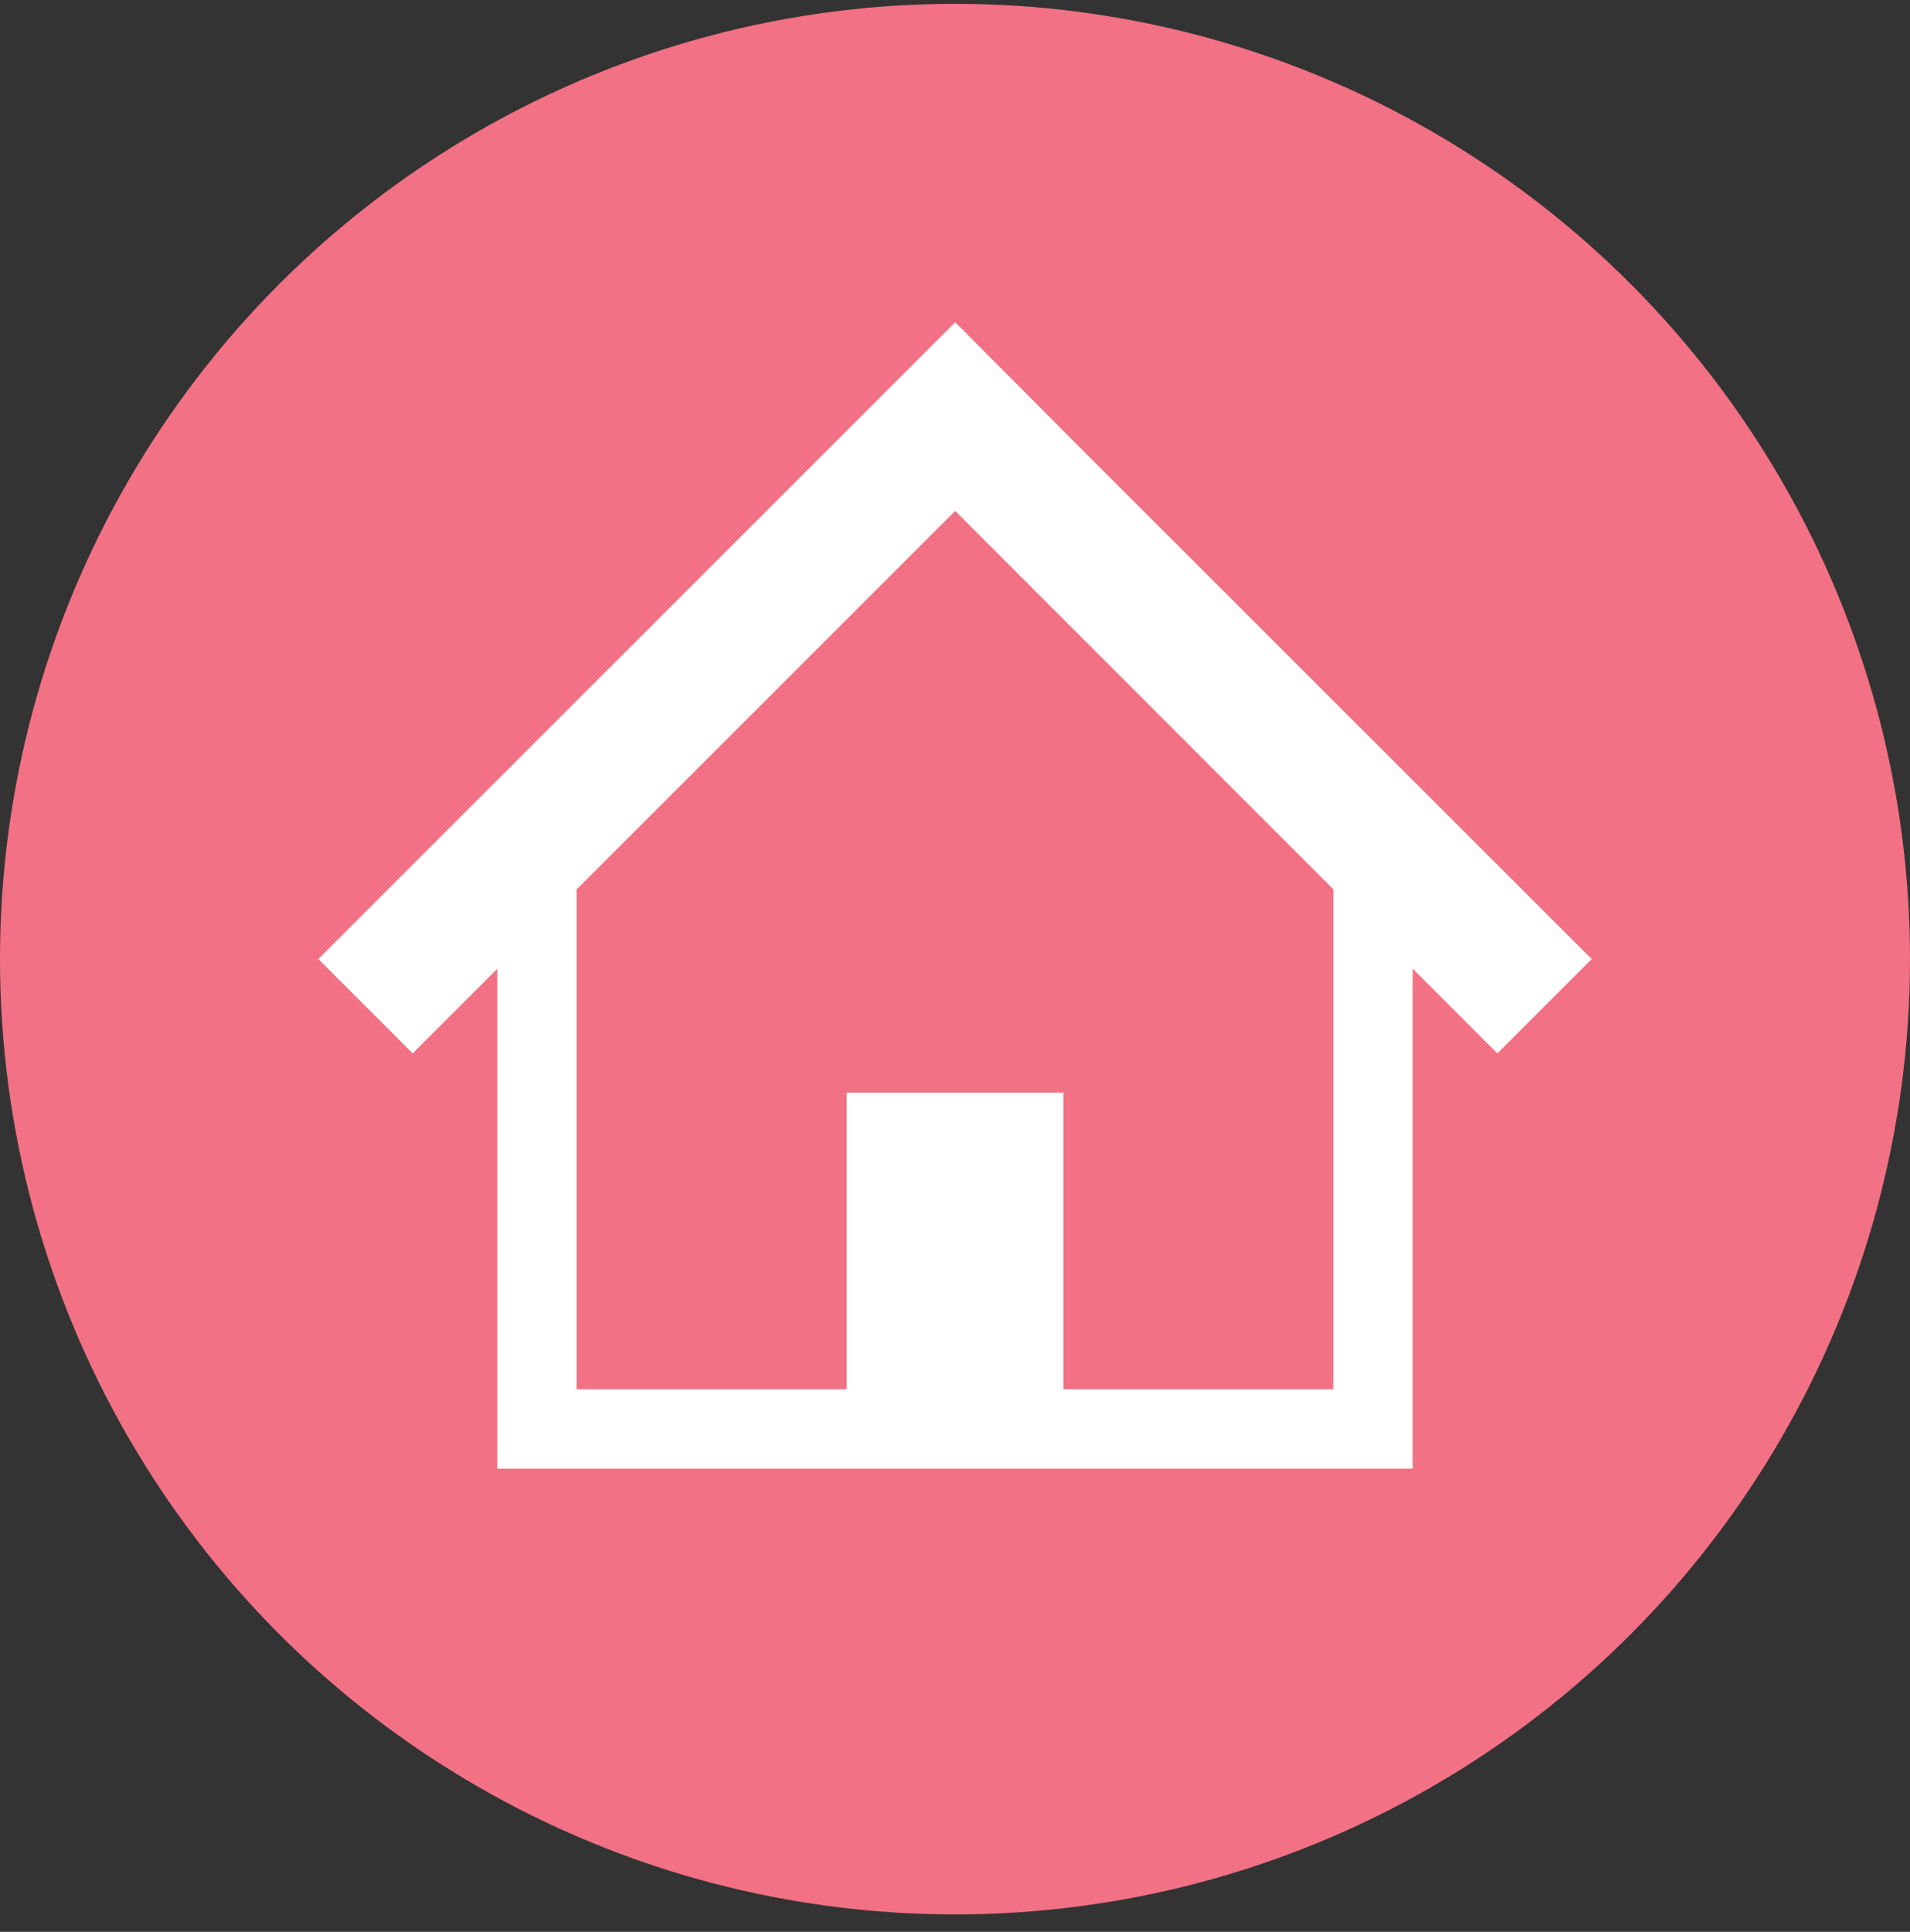 <svg width="90" height="91" viewBox="0 0 90 91" fill="none" xmlns="http://www.w3.org/2000/svg">
<rect x="0" y="0" width="90" height="91" fill="#333333" stroke="none"/>
<circle cx="45" cy="45.18" r="45" fill="#F27184"/>
<path d="M65.765 35.949L57.645 27.833L51.2 21.395L45.01 15.18L15 45.176L19.445 49.62L23.432 45.635V69.18H41.04H48.959H66.568V45.631L70.555 49.62L75 45.176L65.765 35.949ZM62.829 65.44H50.109V51.471H39.891V65.44H27.171V41.897L45.01 24.067L62.829 41.891V65.44Z" fill="white"/>
</svg>
